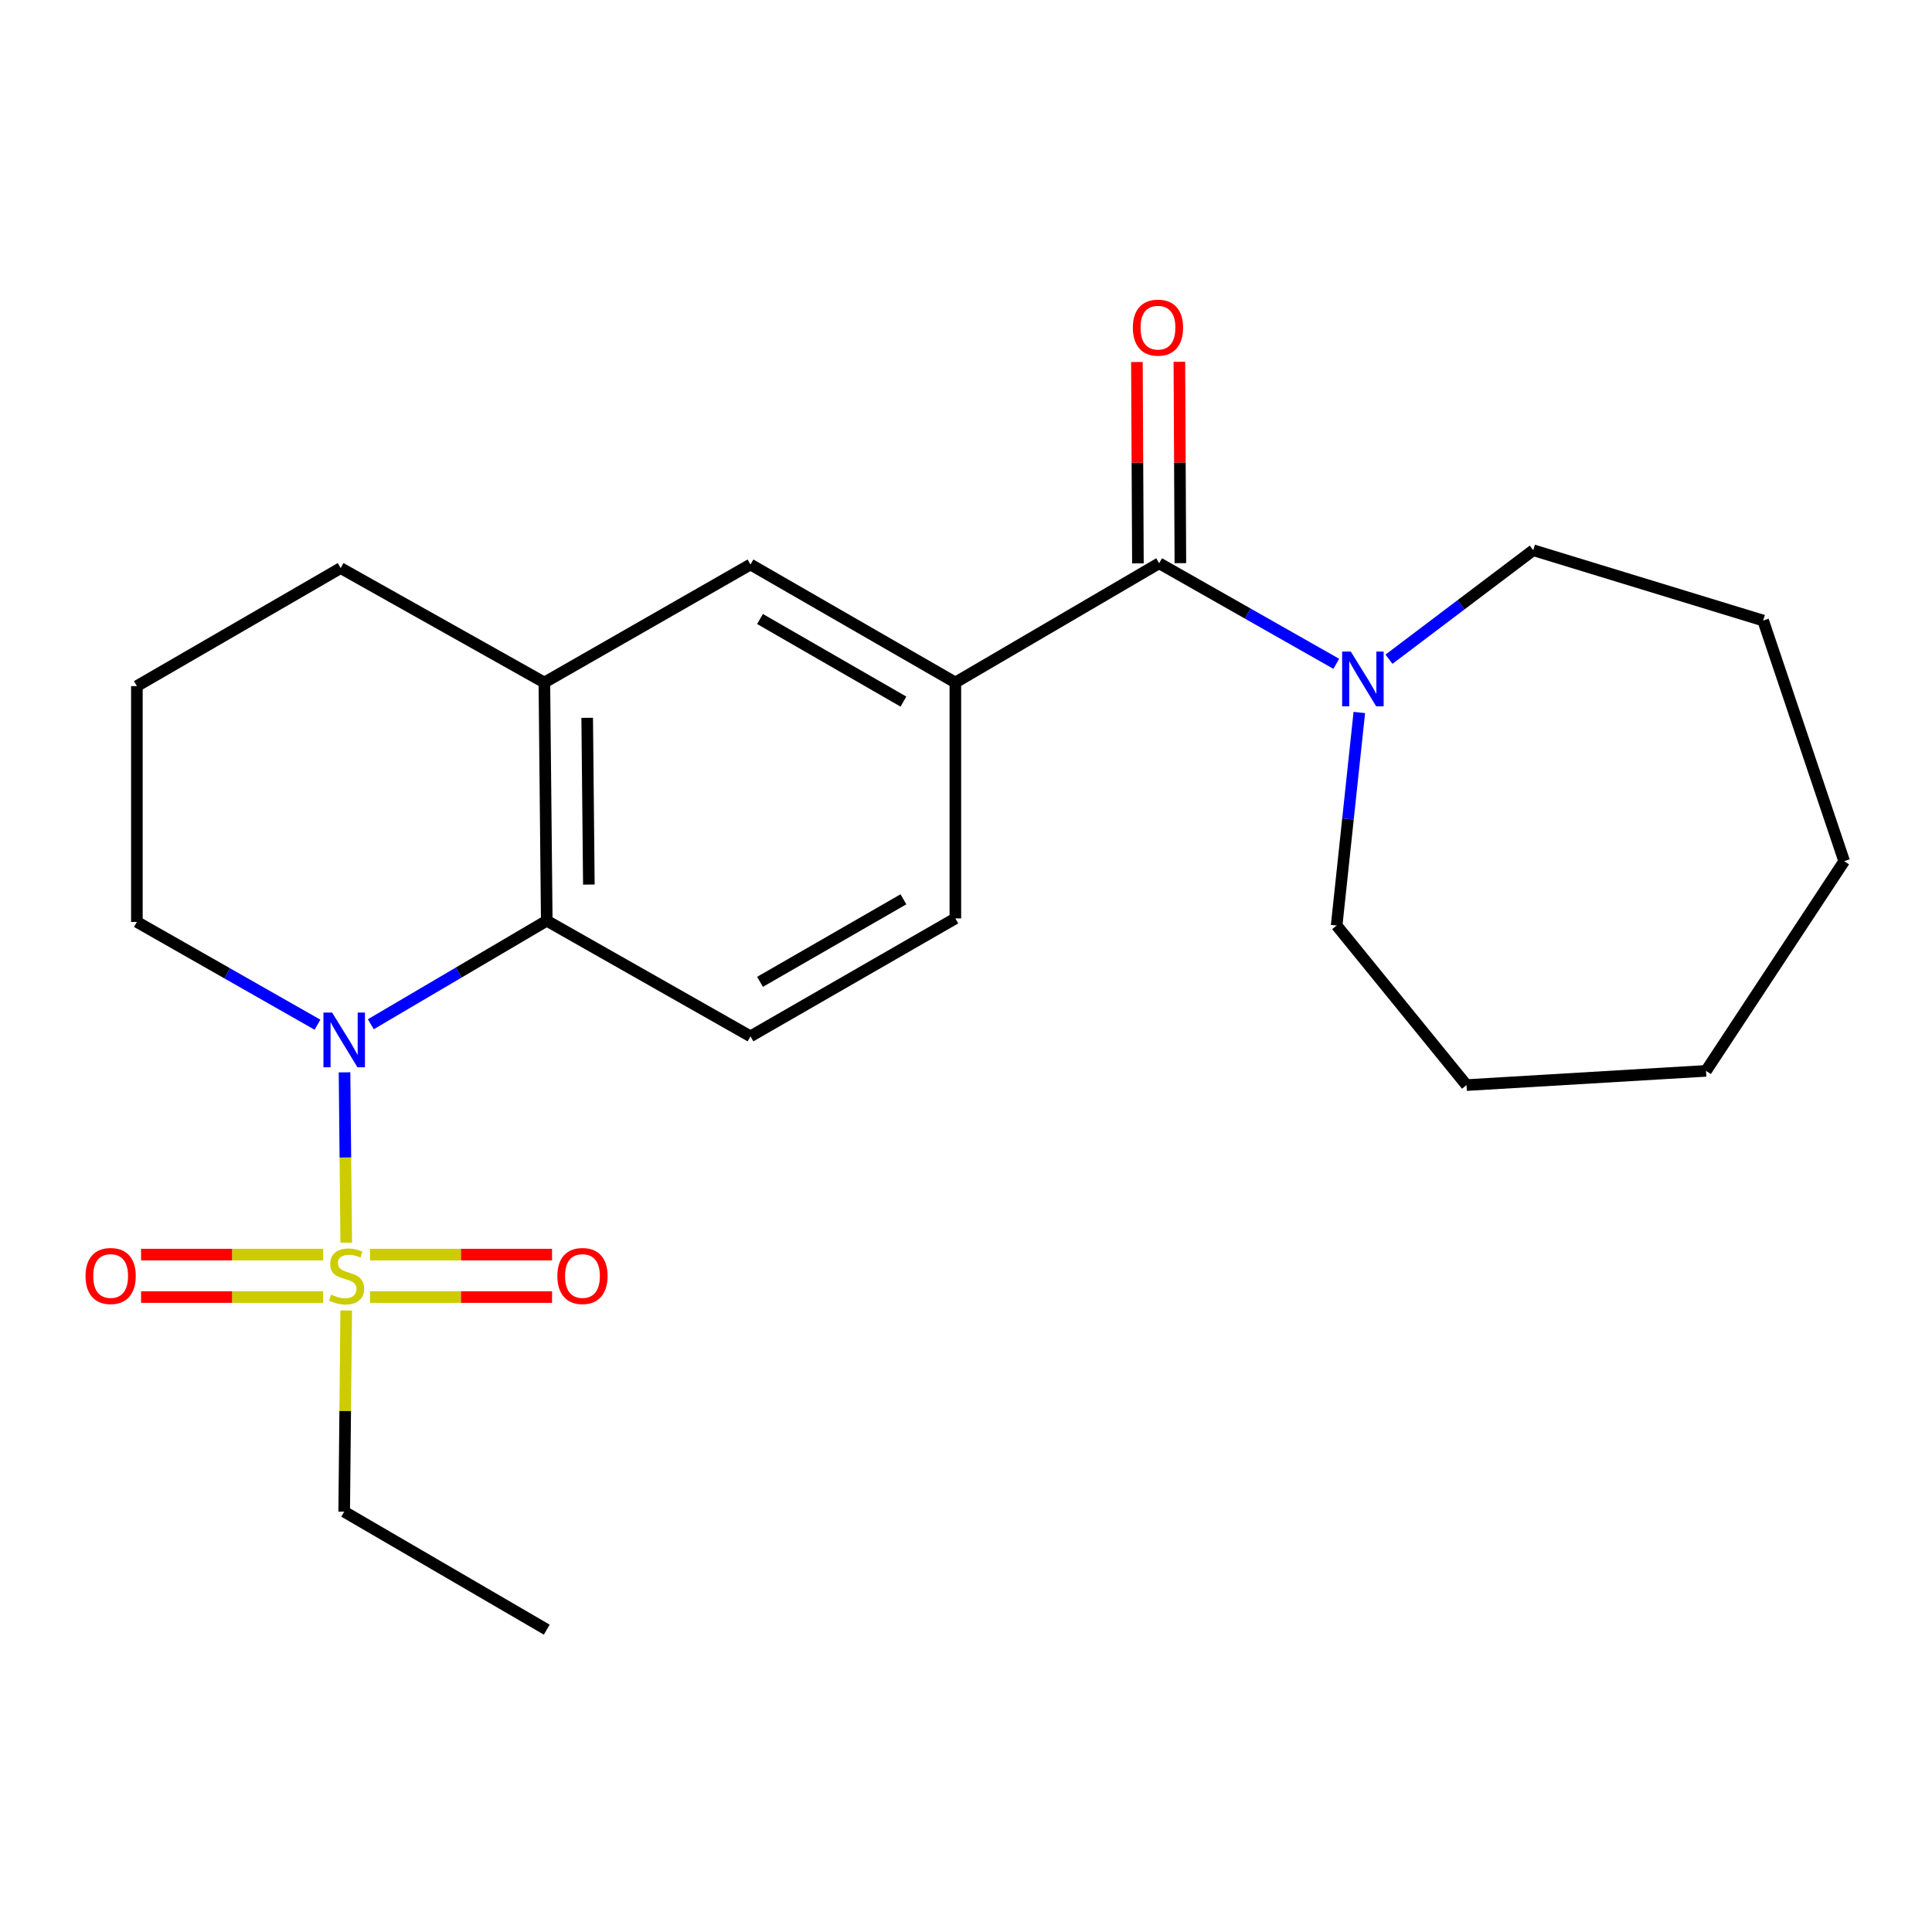 <?xml version='1.0' encoding='iso-8859-1'?>
<svg version='1.1' baseProfile='full'
              xmlns='http://www.w3.org/2000/svg'
                      xmlns:rdkit='http://www.rdkit.org/xml'
                      xmlns:xlink='http://www.w3.org/1999/xlink'
                  xml:space='preserve'
width='1000px' height='1000px' viewBox='0 0 1000 1000'>
<!-- END OF HEADER -->
<rect style='opacity:1.0;fill:#FFFFFF;stroke:none' width='1000' height='1000' x='0' y='0'> </rect>
<path class='bond-0' d='M 179.212,643.2 L 178.767,599.121' style='fill:none;fill-rule:evenodd;stroke:#CCCC00;stroke-width:6px;stroke-linecap:butt;stroke-linejoin:miter;stroke-opacity:1' />
<path class='bond-0' d='M 178.767,599.121 L 178.322,555.042' style='fill:none;fill-rule:evenodd;stroke:#0000FF;stroke-width:6px;stroke-linecap:butt;stroke-linejoin:miter;stroke-opacity:1' />
<path class='bond-8' d='M 167.253,649.382 L 120.136,649.382' style='fill:none;fill-rule:evenodd;stroke:#CCCC00;stroke-width:6px;stroke-linecap:butt;stroke-linejoin:miter;stroke-opacity:1' />
<path class='bond-8' d='M 120.136,649.382 L 73.02,649.382' style='fill:none;fill-rule:evenodd;stroke:#FF0000;stroke-width:6px;stroke-linecap:butt;stroke-linejoin:miter;stroke-opacity:1' />
<path class='bond-8' d='M 167.253,671.363 L 120.136,671.363' style='fill:none;fill-rule:evenodd;stroke:#CCCC00;stroke-width:6px;stroke-linecap:butt;stroke-linejoin:miter;stroke-opacity:1' />
<path class='bond-8' d='M 120.136,671.363 L 73.02,671.363' style='fill:none;fill-rule:evenodd;stroke:#FF0000;stroke-width:6px;stroke-linecap:butt;stroke-linejoin:miter;stroke-opacity:1' />
<path class='bond-9' d='M 191.518,671.363 L 238.628,671.363' style='fill:none;fill-rule:evenodd;stroke:#CCCC00;stroke-width:6px;stroke-linecap:butt;stroke-linejoin:miter;stroke-opacity:1' />
<path class='bond-9' d='M 238.628,671.363 L 285.739,671.363' style='fill:none;fill-rule:evenodd;stroke:#FF0000;stroke-width:6px;stroke-linecap:butt;stroke-linejoin:miter;stroke-opacity:1' />
<path class='bond-9' d='M 191.518,649.382 L 238.628,649.382' style='fill:none;fill-rule:evenodd;stroke:#CCCC00;stroke-width:6px;stroke-linecap:butt;stroke-linejoin:miter;stroke-opacity:1' />
<path class='bond-9' d='M 238.628,649.382 L 285.739,649.382' style='fill:none;fill-rule:evenodd;stroke:#FF0000;stroke-width:6px;stroke-linecap:butt;stroke-linejoin:miter;stroke-opacity:1' />
<path class='bond-12' d='M 179.204,678.304 L 178.678,730.371' style='fill:none;fill-rule:evenodd;stroke:#CCCC00;stroke-width:6px;stroke-linecap:butt;stroke-linejoin:miter;stroke-opacity:1' />
<path class='bond-12' d='M 178.678,730.371 L 178.152,782.438' style='fill:none;fill-rule:evenodd;stroke:#000000;stroke-width:6px;stroke-linecap:butt;stroke-linejoin:miter;stroke-opacity:1' />
<path class='bond-1' d='M 191.933,530.149 L 237.467,503.357' style='fill:none;fill-rule:evenodd;stroke:#0000FF;stroke-width:6px;stroke-linecap:butt;stroke-linejoin:miter;stroke-opacity:1' />
<path class='bond-1' d='M 237.467,503.357 L 283,476.565' style='fill:none;fill-rule:evenodd;stroke:#000000;stroke-width:6px;stroke-linecap:butt;stroke-linejoin:miter;stroke-opacity:1' />
<path class='bond-13' d='M 164.326,530.389 L 117.588,503.788' style='fill:none;fill-rule:evenodd;stroke:#0000FF;stroke-width:6px;stroke-linecap:butt;stroke-linejoin:miter;stroke-opacity:1' />
<path class='bond-13' d='M 117.588,503.788 L 70.85,477.188' style='fill:none;fill-rule:evenodd;stroke:#000000;stroke-width:6px;stroke-linecap:butt;stroke-linejoin:miter;stroke-opacity:1' />
<path class='bond-5' d='M 283,476.565 L 281.766,353.266' style='fill:none;fill-rule:evenodd;stroke:#000000;stroke-width:6px;stroke-linecap:butt;stroke-linejoin:miter;stroke-opacity:1' />
<path class='bond-5' d='M 304.794,457.851 L 303.931,371.541' style='fill:none;fill-rule:evenodd;stroke:#000000;stroke-width:6px;stroke-linecap:butt;stroke-linejoin:miter;stroke-opacity:1' />
<path class='bond-7' d='M 283,476.565 L 388.446,536.402' style='fill:none;fill-rule:evenodd;stroke:#000000;stroke-width:6px;stroke-linecap:butt;stroke-linejoin:miter;stroke-opacity:1' />
<path class='bond-2' d='M 599.973,291.549 L 494.49,353.266' style='fill:none;fill-rule:evenodd;stroke:#000000;stroke-width:6px;stroke-linecap:butt;stroke-linejoin:miter;stroke-opacity:1' />
<path class='bond-3' d='M 599.973,291.549 L 645.816,317.571' style='fill:none;fill-rule:evenodd;stroke:#000000;stroke-width:6px;stroke-linecap:butt;stroke-linejoin:miter;stroke-opacity:1' />
<path class='bond-3' d='M 645.816,317.571 L 691.66,343.593' style='fill:none;fill-rule:evenodd;stroke:#0000FF;stroke-width:6px;stroke-linecap:butt;stroke-linejoin:miter;stroke-opacity:1' />
<path class='bond-11' d='M 610.963,291.494 L 610.703,239.379' style='fill:none;fill-rule:evenodd;stroke:#000000;stroke-width:6px;stroke-linecap:butt;stroke-linejoin:miter;stroke-opacity:1' />
<path class='bond-11' d='M 610.703,239.379 L 610.442,187.264' style='fill:none;fill-rule:evenodd;stroke:#FF0000;stroke-width:6px;stroke-linecap:butt;stroke-linejoin:miter;stroke-opacity:1' />
<path class='bond-11' d='M 588.983,291.604 L 588.722,239.489' style='fill:none;fill-rule:evenodd;stroke:#000000;stroke-width:6px;stroke-linecap:butt;stroke-linejoin:miter;stroke-opacity:1' />
<path class='bond-11' d='M 588.722,239.489 L 588.461,187.374' style='fill:none;fill-rule:evenodd;stroke:#FF0000;stroke-width:6px;stroke-linecap:butt;stroke-linejoin:miter;stroke-opacity:1' />
<path class='bond-14' d='M 703.582,368.779 L 697.711,423.912' style='fill:none;fill-rule:evenodd;stroke:#0000FF;stroke-width:6px;stroke-linecap:butt;stroke-linejoin:miter;stroke-opacity:1' />
<path class='bond-14' d='M 697.711,423.912 L 691.84,479.044' style='fill:none;fill-rule:evenodd;stroke:#000000;stroke-width:6px;stroke-linecap:butt;stroke-linejoin:miter;stroke-opacity:1' />
<path class='bond-15' d='M 718.934,341.208 L 756.266,313.002' style='fill:none;fill-rule:evenodd;stroke:#0000FF;stroke-width:6px;stroke-linecap:butt;stroke-linejoin:miter;stroke-opacity:1' />
<path class='bond-15' d='M 756.266,313.002 L 793.598,284.796' style='fill:none;fill-rule:evenodd;stroke:#000000;stroke-width:6px;stroke-linecap:butt;stroke-linejoin:miter;stroke-opacity:1' />
<path class='bond-4' d='M 494.49,353.266 L 494.49,475.369' style='fill:none;fill-rule:evenodd;stroke:#000000;stroke-width:6px;stroke-linecap:butt;stroke-linejoin:miter;stroke-opacity:1' />
<path class='bond-24' d='M 494.49,353.266 L 388.446,292.184' style='fill:none;fill-rule:evenodd;stroke:#000000;stroke-width:6px;stroke-linecap:butt;stroke-linejoin:miter;stroke-opacity:1' />
<path class='bond-24' d='M 467.613,363.151 L 393.382,320.394' style='fill:none;fill-rule:evenodd;stroke:#000000;stroke-width:6px;stroke-linecap:butt;stroke-linejoin:miter;stroke-opacity:1' />
<path class='bond-6' d='M 281.766,353.266 L 388.446,292.184' style='fill:none;fill-rule:evenodd;stroke:#000000;stroke-width:6px;stroke-linecap:butt;stroke-linejoin:miter;stroke-opacity:1' />
<path class='bond-23' d='M 281.766,353.266 L 176.32,294.041' style='fill:none;fill-rule:evenodd;stroke:#000000;stroke-width:6px;stroke-linecap:butt;stroke-linejoin:miter;stroke-opacity:1' />
<path class='bond-10' d='M 388.446,536.402 L 494.49,475.369' style='fill:none;fill-rule:evenodd;stroke:#000000;stroke-width:6px;stroke-linecap:butt;stroke-linejoin:miter;stroke-opacity:1' />
<path class='bond-10' d='M 393.388,508.196 L 467.619,465.473' style='fill:none;fill-rule:evenodd;stroke:#000000;stroke-width:6px;stroke-linecap:butt;stroke-linejoin:miter;stroke-opacity:1' />
<path class='bond-18' d='M 178.152,782.438 L 283,843.508' style='fill:none;fill-rule:evenodd;stroke:#000000;stroke-width:6px;stroke-linecap:butt;stroke-linejoin:miter;stroke-opacity:1' />
<path class='bond-17' d='M 70.85,477.188 L 70.85,355.122' style='fill:none;fill-rule:evenodd;stroke:#000000;stroke-width:6px;stroke-linecap:butt;stroke-linejoin:miter;stroke-opacity:1' />
<path class='bond-20' d='M 691.84,479.044 L 759.064,561.643' style='fill:none;fill-rule:evenodd;stroke:#000000;stroke-width:6px;stroke-linecap:butt;stroke-linejoin:miter;stroke-opacity:1' />
<path class='bond-19' d='M 793.598,284.796 L 912.611,321.187' style='fill:none;fill-rule:evenodd;stroke:#000000;stroke-width:6px;stroke-linecap:butt;stroke-linejoin:miter;stroke-opacity:1' />
<path class='bond-16' d='M 176.32,294.041 L 70.85,355.122' style='fill:none;fill-rule:evenodd;stroke:#000000;stroke-width:6px;stroke-linecap:butt;stroke-linejoin:miter;stroke-opacity:1' />
<path class='bond-22' d='M 912.611,321.187 L 954.545,445.744' style='fill:none;fill-rule:evenodd;stroke:#000000;stroke-width:6px;stroke-linecap:butt;stroke-linejoin:miter;stroke-opacity:1' />
<path class='bond-21' d='M 759.064,561.643 L 883.035,554.279' style='fill:none;fill-rule:evenodd;stroke:#000000;stroke-width:6px;stroke-linecap:butt;stroke-linejoin:miter;stroke-opacity:1' />
<path class='bond-25' d='M 883.035,554.279 L 954.545,445.744' style='fill:none;fill-rule:evenodd;stroke:#000000;stroke-width:6px;stroke-linecap:butt;stroke-linejoin:miter;stroke-opacity:1' />
<path  class='atom-0' d='M 171.385 670.093
Q 171.705 670.213, 173.025 670.773
Q 174.345 671.333, 175.785 671.693
Q 177.265 672.013, 178.705 672.013
Q 181.385 672.013, 182.945 670.733
Q 184.505 669.413, 184.505 667.133
Q 184.505 665.573, 183.705 664.613
Q 182.945 663.653, 181.745 663.133
Q 180.545 662.613, 178.545 662.013
Q 176.025 661.253, 174.505 660.533
Q 173.025 659.813, 171.945 658.293
Q 170.905 656.773, 170.905 654.213
Q 170.905 650.653, 173.305 648.453
Q 175.745 646.253, 180.545 646.253
Q 183.825 646.253, 187.545 647.813
L 186.625 650.893
Q 183.225 649.493, 180.665 649.493
Q 177.905 649.493, 176.385 650.653
Q 174.865 651.773, 174.905 653.733
Q 174.905 655.253, 175.665 656.173
Q 176.465 657.093, 177.585 657.613
Q 178.745 658.133, 180.665 658.733
Q 183.225 659.533, 184.745 660.333
Q 186.265 661.133, 187.345 662.773
Q 188.465 664.373, 188.465 667.133
Q 188.465 671.053, 185.825 673.173
Q 183.225 675.253, 178.865 675.253
Q 176.345 675.253, 174.425 674.693
Q 172.545 674.173, 170.305 673.253
L 171.385 670.093
' fill='#CCCC00'/>
<path  class='atom-1' d='M 171.892 524.098
L 181.172 539.098
Q 182.092 540.578, 183.572 543.258
Q 185.052 545.938, 185.132 546.098
L 185.132 524.098
L 188.892 524.098
L 188.892 552.418
L 185.012 552.418
L 175.052 536.018
Q 173.892 534.098, 172.652 531.898
Q 171.452 529.698, 171.092 529.018
L 171.092 552.418
L 167.412 552.418
L 167.412 524.098
L 171.892 524.098
' fill='#0000FF'/>
<path  class='atom-4' d='M 699.171 337.25
L 708.451 352.25
Q 709.371 353.73, 710.851 356.41
Q 712.331 359.09, 712.411 359.25
L 712.411 337.25
L 716.171 337.25
L 716.171 365.57
L 712.291 365.57
L 702.331 349.17
Q 701.171 347.25, 699.931 345.05
Q 698.731 342.85, 698.371 342.17
L 698.371 365.57
L 694.691 365.57
L 694.691 337.25
L 699.171 337.25
' fill='#0000FF'/>
<path  class='atom-9' d='M 44.271 660.453
Q 44.271 653.653, 47.631 649.853
Q 50.991 646.053, 57.271 646.053
Q 63.551 646.053, 66.911 649.853
Q 70.271 653.653, 70.271 660.453
Q 70.271 667.333, 66.871 671.253
Q 63.471 675.133, 57.271 675.133
Q 51.031 675.133, 47.631 671.253
Q 44.271 667.373, 44.271 660.453
M 57.271 671.933
Q 61.591 671.933, 63.911 669.053
Q 66.271 666.133, 66.271 660.453
Q 66.271 654.893, 63.911 652.093
Q 61.591 649.253, 57.271 649.253
Q 52.951 649.253, 50.591 652.053
Q 48.271 654.853, 48.271 660.453
Q 48.271 666.173, 50.591 669.053
Q 52.951 671.933, 57.271 671.933
' fill='#FF0000'/>
<path  class='atom-10' d='M 288.488 660.453
Q 288.488 653.653, 291.848 649.853
Q 295.208 646.053, 301.488 646.053
Q 307.768 646.053, 311.128 649.853
Q 314.488 653.653, 314.488 660.453
Q 314.488 667.333, 311.088 671.253
Q 307.688 675.133, 301.488 675.133
Q 295.248 675.133, 291.848 671.253
Q 288.488 667.373, 288.488 660.453
M 301.488 671.933
Q 305.808 671.933, 308.128 669.053
Q 310.488 666.133, 310.488 660.453
Q 310.488 654.893, 308.128 652.093
Q 305.808 649.253, 301.488 649.253
Q 297.168 649.253, 294.808 652.053
Q 292.488 654.853, 292.488 660.453
Q 292.488 666.173, 294.808 669.053
Q 297.168 671.933, 301.488 671.933
' fill='#FF0000'/>
<path  class='atom-12' d='M 586.363 169.588
Q 586.363 162.788, 589.723 158.988
Q 593.083 155.188, 599.363 155.188
Q 605.643 155.188, 609.003 158.988
Q 612.363 162.788, 612.363 169.588
Q 612.363 176.468, 608.963 180.388
Q 605.563 184.268, 599.363 184.268
Q 593.123 184.268, 589.723 180.388
Q 586.363 176.508, 586.363 169.588
M 599.363 181.068
Q 603.683 181.068, 606.003 178.188
Q 608.363 175.268, 608.363 169.588
Q 608.363 164.028, 606.003 161.228
Q 603.683 158.388, 599.363 158.388
Q 595.043 158.388, 592.683 161.188
Q 590.363 163.988, 590.363 169.588
Q 590.363 175.308, 592.683 178.188
Q 595.043 181.068, 599.363 181.068
' fill='#FF0000'/>
</svg>
